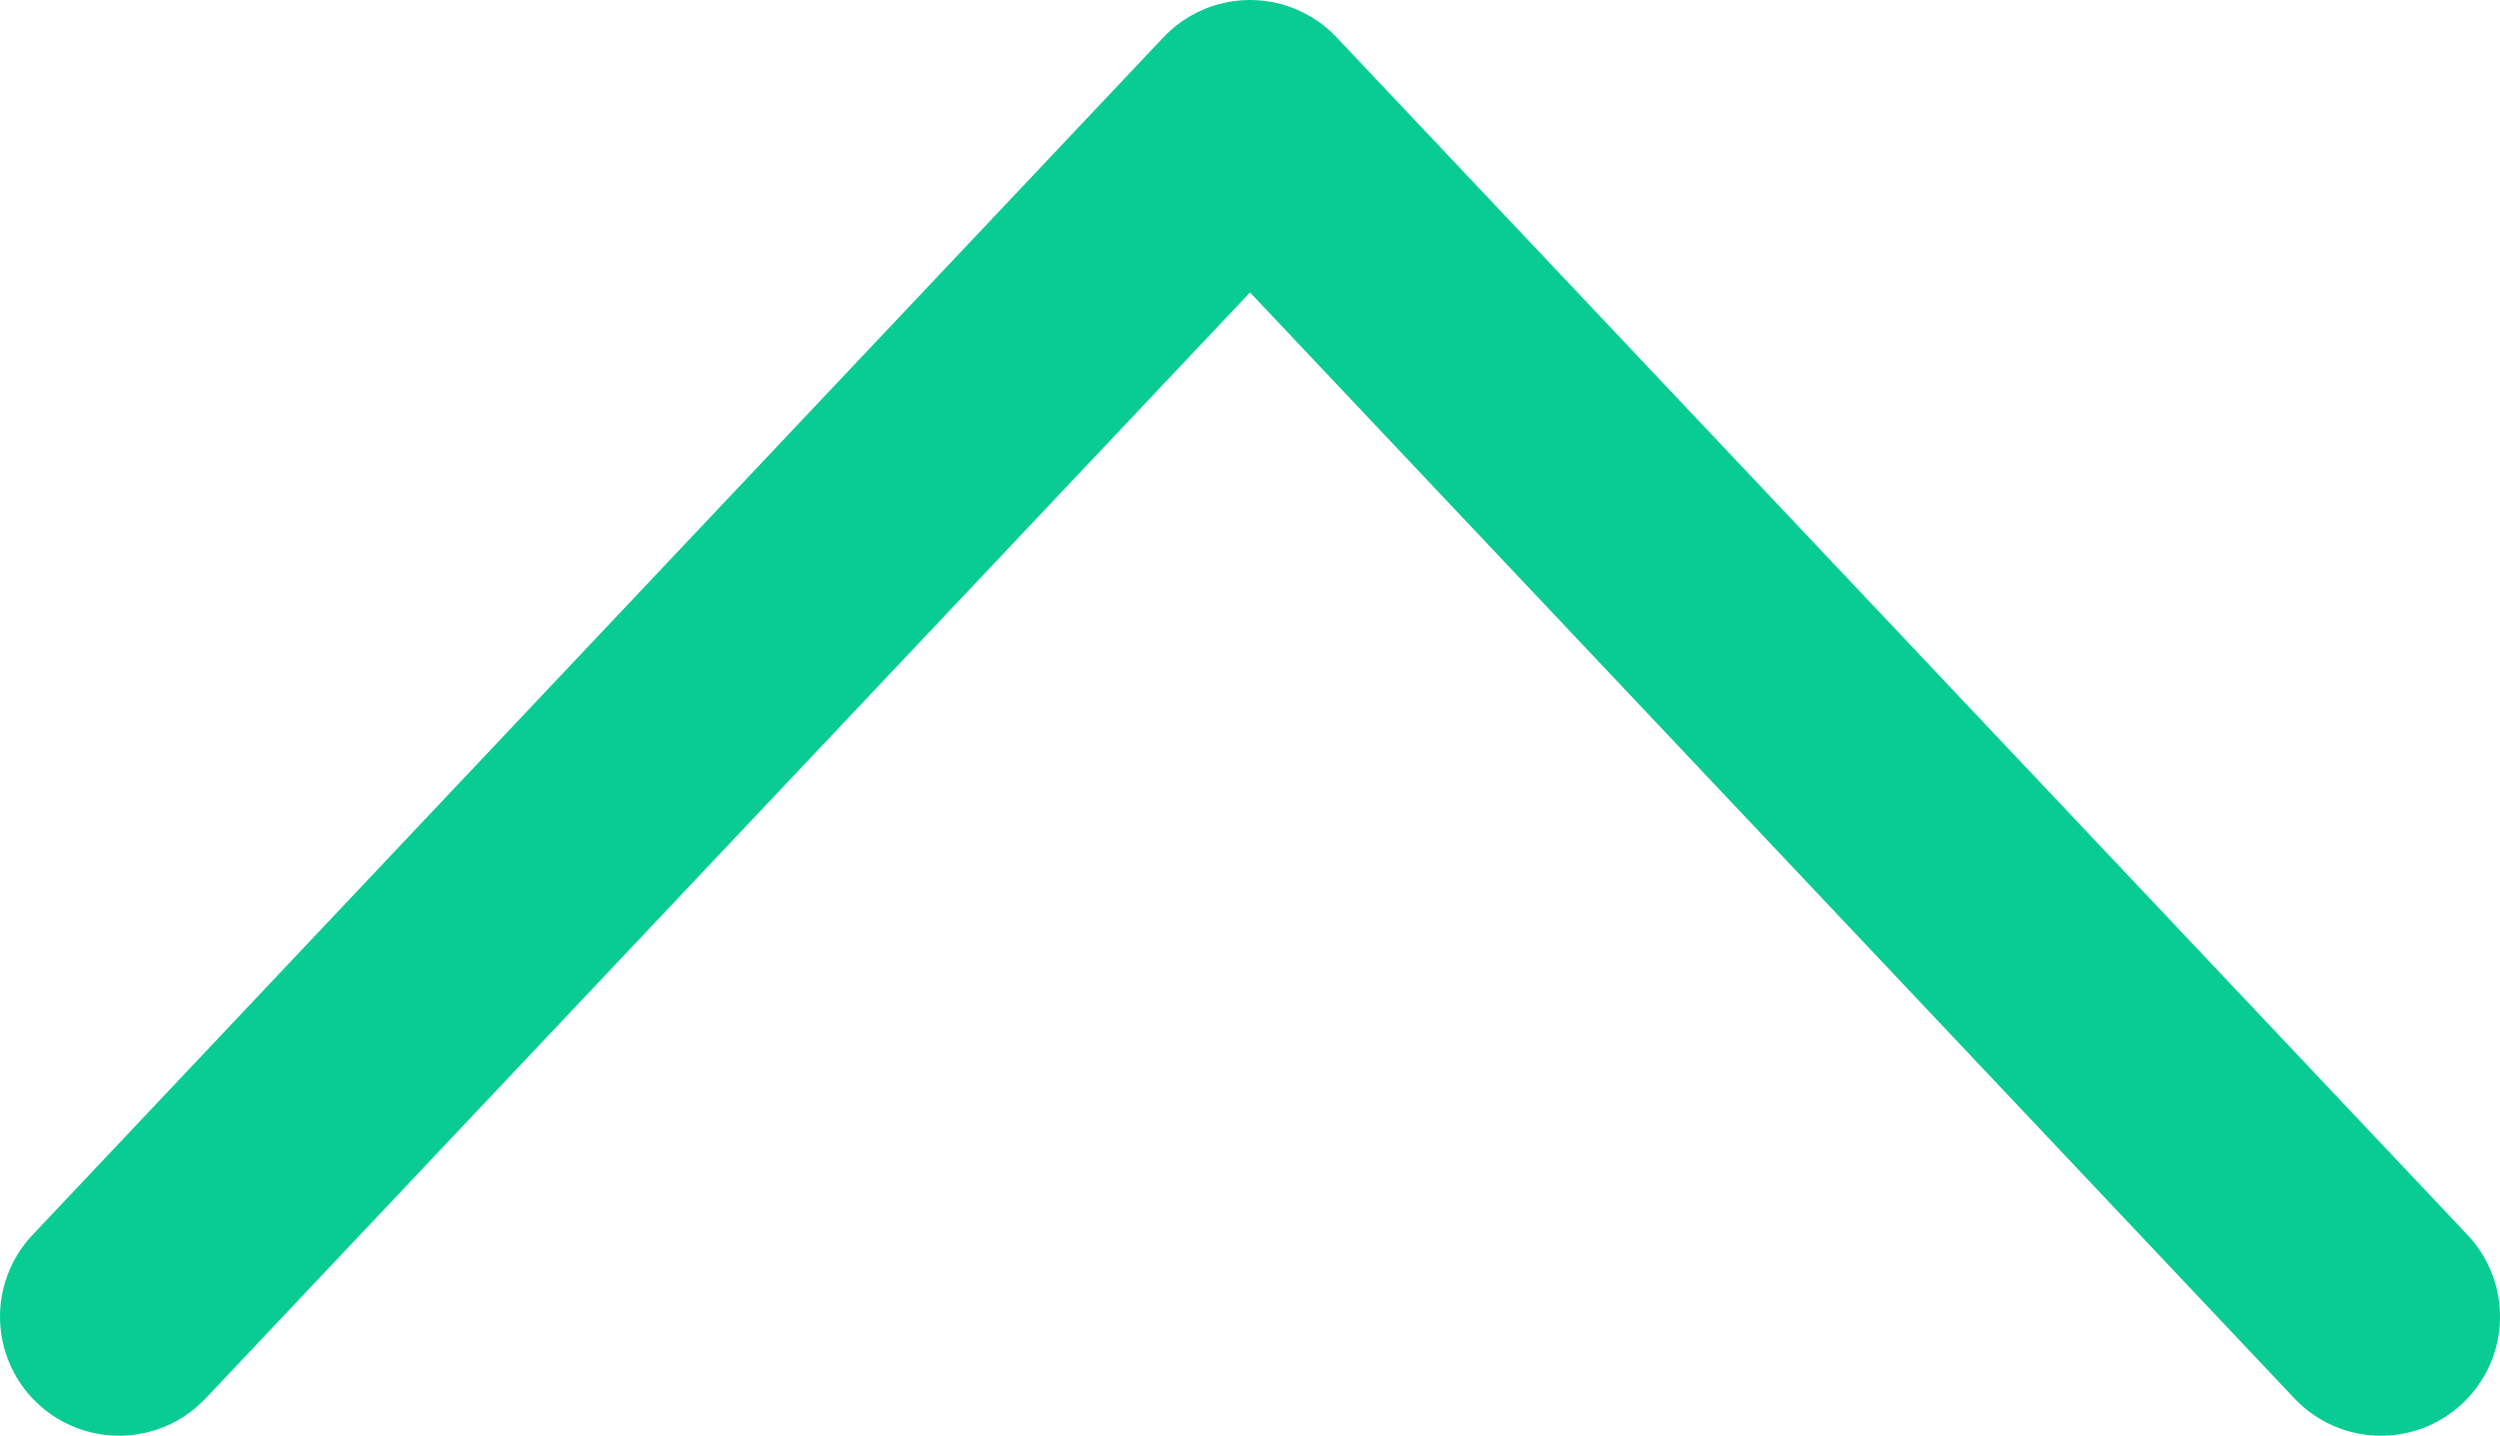 <svg xmlns="http://www.w3.org/2000/svg" width="21" height="12.06" viewBox="0 0 21 12.06"><defs><style>.cls-1{fill:none;stroke:#09cc94;stroke-linecap:round;stroke-linejoin:round;stroke-width:2px;}</style></defs><g id="レイヤー_2" data-name="レイヤー 2"><g id="seoテキスト"><polyline class="cls-1" points="1 11.06 10.5 1 20 11.06"/></g></g></svg>